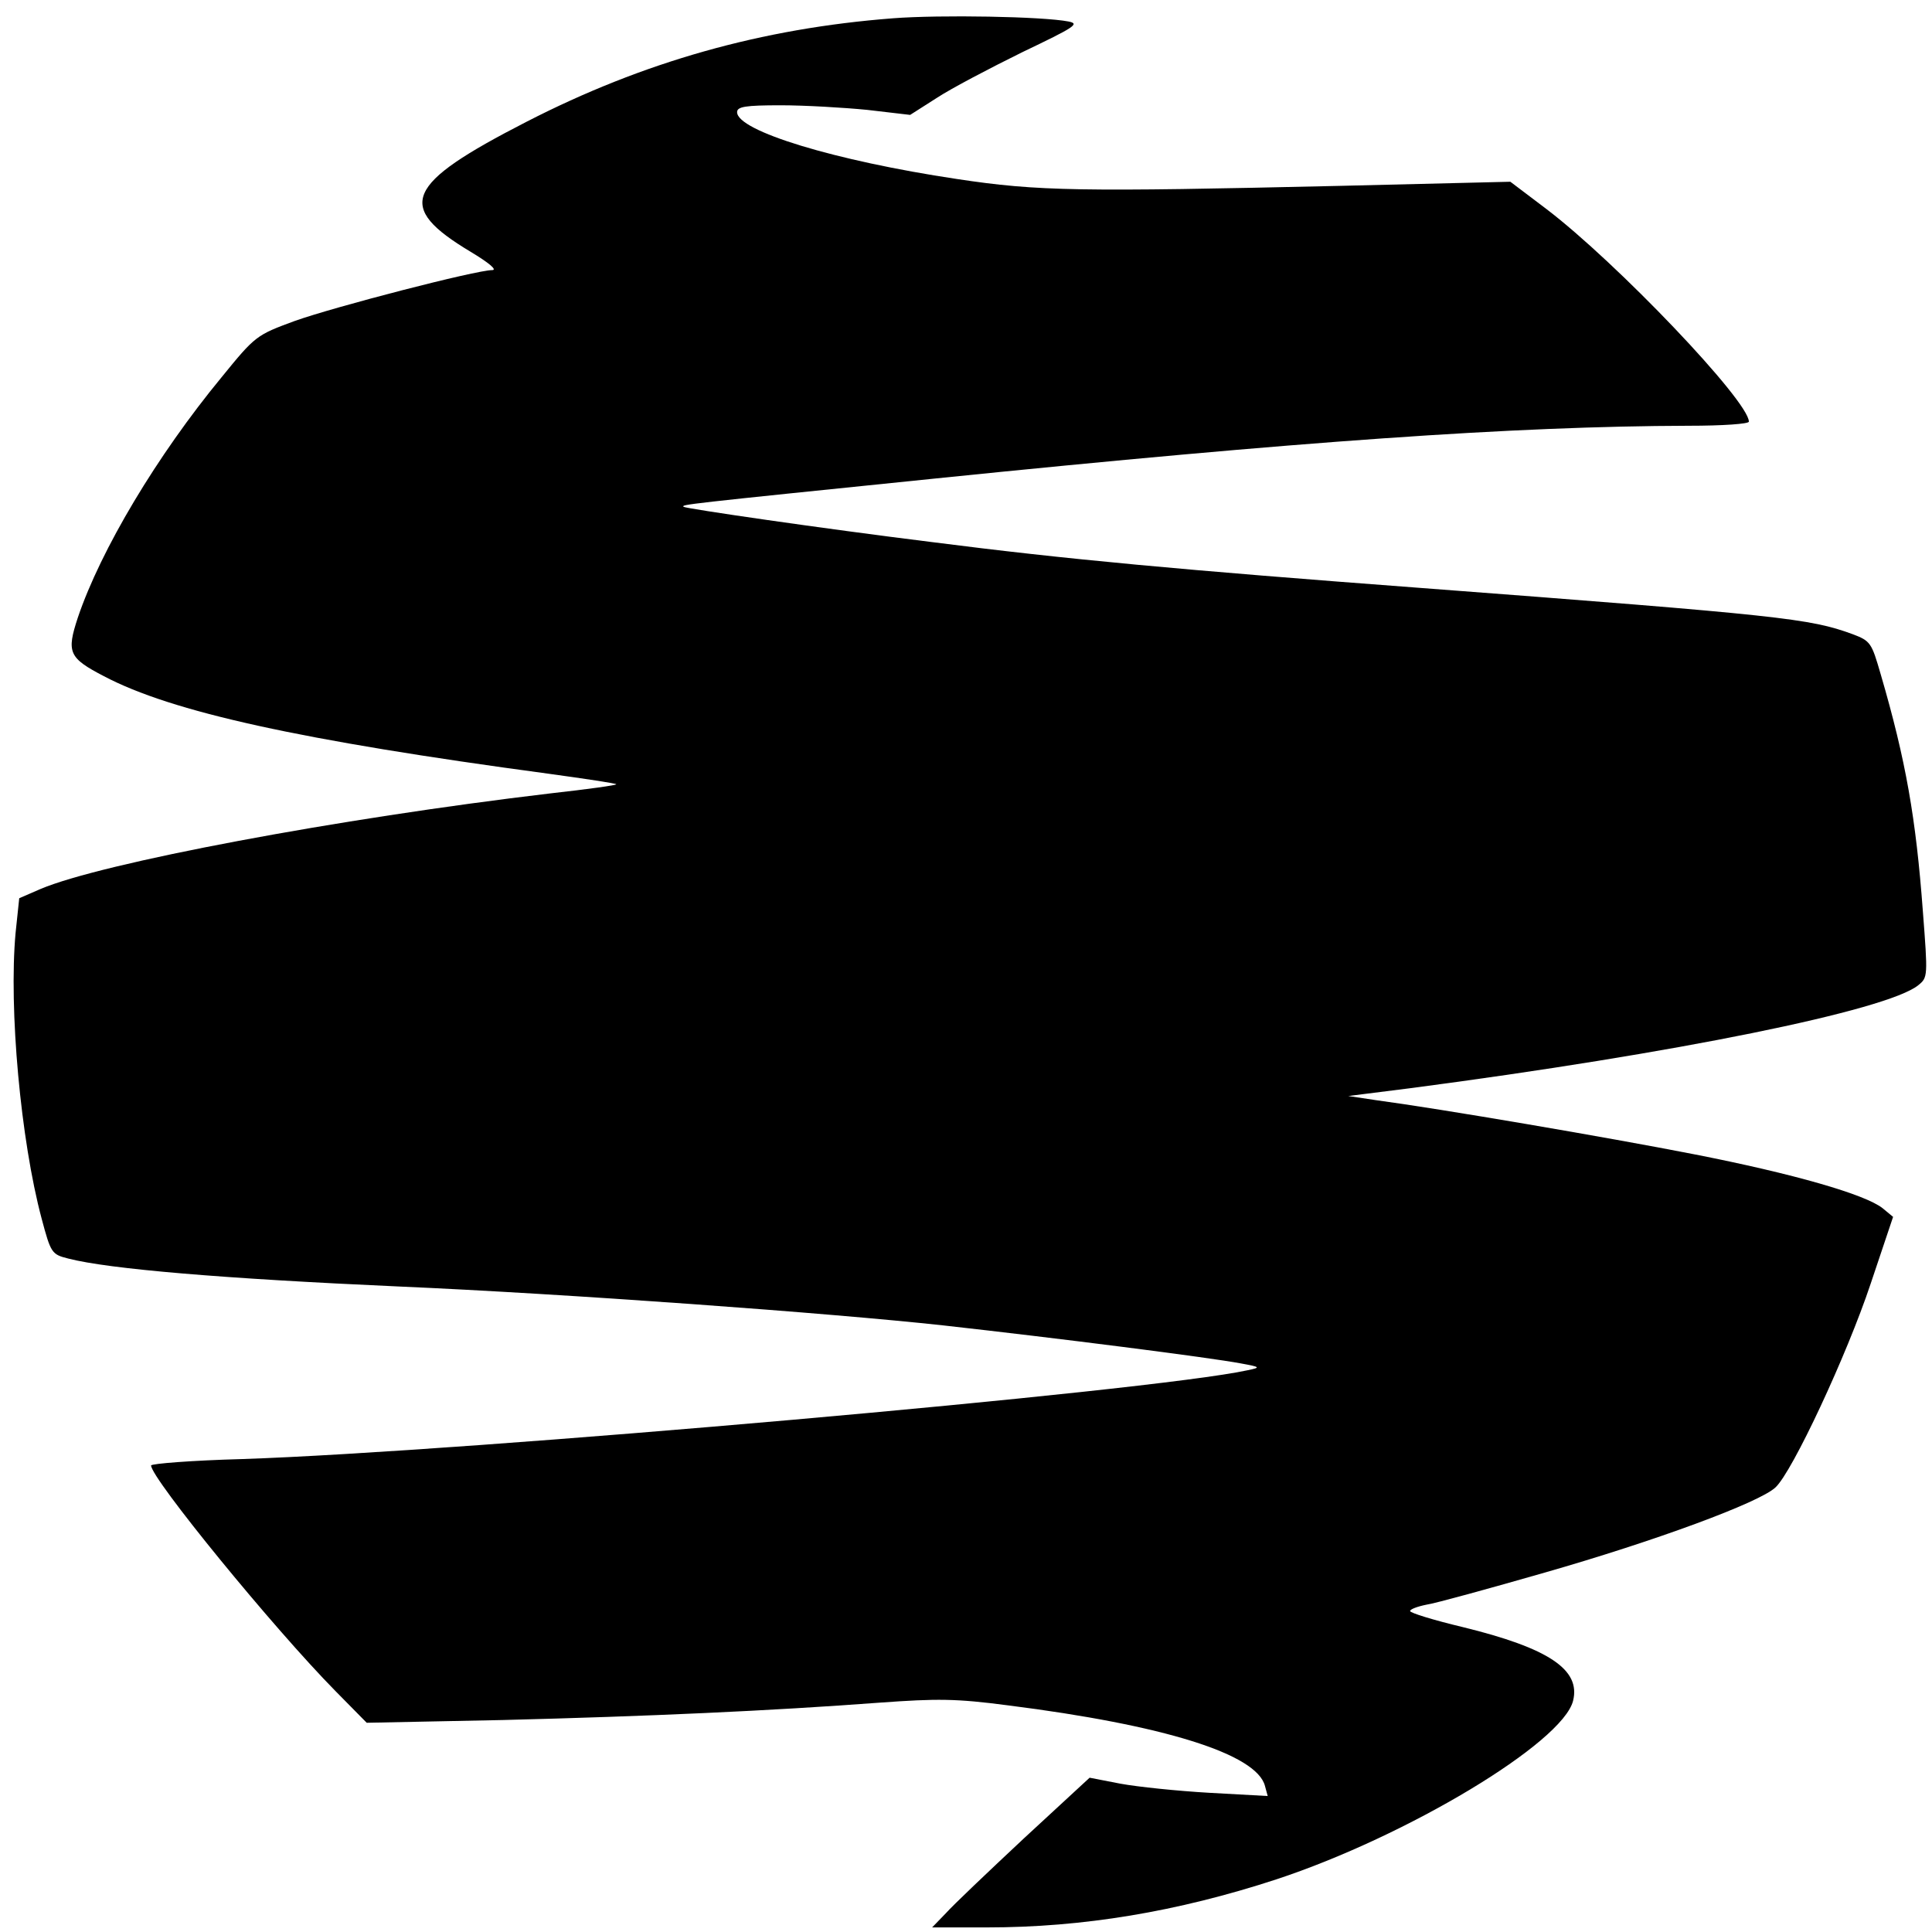<svg xmlns="http://www.w3.org/2000/svg" width="422pt" height="422pt" version="1" viewBox="0 0 422 422"><path d="M195 4c-28.6 2.2-54.5 9.5-80 22.6C88.3 40.3 86.3 45.1 102.8 55c4 2.4 5.9 4 4.7 4-3.5 0-34.4 8-43.1 11.1-8.4 3.1-8.6 3.2-16 12.3C34.3 99.5 22 120.1 17 134.9c-2.5 7.6-2 8.8 5.7 12.8 14.8 7.8 42.8 14 97.1 21.3 8 1.1 14.7 2.1 14.8 2.3.2.2-6.3 1.1-14.4 2-46.5 5.5-98 15.2-111.4 20.9l-4.6 2-.8 7.6c-1.5 16.5 1.1 45.2 5.7 62.4 2 7.5 2.2 7.8 5.8 8.7 8.9 2.3 34 4.4 72.1 6.1 36.8 1.6 94.3 5.8 119 8.5 25.1 2.8 58.1 7 65 8.3 4.4.8 4.4.9 1.5 1.5-21 4.6-170.9 17.8-219.7 19.4-10.9.3-19.8 1-19.8 1.4 0 2.8 26.7 35.5 40.3 49.3l6.8 6.9 29.7-.6c31.6-.8 58.5-2 82.4-3.8 12.5-.9 16.6-.9 28 .6 34 4.3 54.3 10.6 56.1 17.6l.6 2.2-12.7-.7c-7-.4-15.7-1.3-19.5-2l-6.7-1.3-14.3 13.2c-7.8 7.3-15.5 14.6-17.1 16.4l-3 3.1h12c20.9 0 41.5-3.4 63.2-10.5 28.5-9.4 62.5-29.8 64.8-39 1.7-6.8-5.3-11.5-24.1-16.1-6.3-1.5-11.5-3.1-11.5-3.5 0-.4 1.6-1 3.6-1.4 2-.3 13.6-3.5 25.8-7 24.1-6.9 46.9-15.3 50.4-18.6 3.7-3.4 15.6-28.9 20.8-44.5l4.9-14.6-2.3-1.9c-3.8-3-19.3-7.5-41.3-11.8-18.9-3.7-55.2-9.9-69.4-11.8l-6-.9 13.5-1.7c58-7.6 104.2-17 111-22.5 2.1-1.7 2.1-1.9 1-16.2-1.5-20.2-3.7-32.9-9.2-51.7-2-6.9-2.2-7.3-6.2-8.8-9.3-3.4-15.4-4.1-94.6-10.1-51.8-3.9-76.9-6.2-106.5-10-24.2-3-53.7-7.3-54.2-7.7-.4-.5-.6-.5 55.2-6.2 79.3-8.1 126.3-11.4 164.3-11.5 7.5 0 13.2-.4 13.2-.9 0-4.5-28.9-34.8-44.3-46.5l-7.8-5.9-37.2.9c-56.8 1.3-65.9 1.2-83.7-1.5-26.7-4-48-10.5-48-14.6 0-1.2 1.8-1.5 9.5-1.5 5.3 0 13.8.5 18.9 1l9.4 1.1 5.8-3.7c3.2-2.1 11.6-6.5 18.7-10 11.5-5.5 12.6-6.2 10.1-6.7-5.6-1.1-28-1.5-38.4-.7z"/></svg>